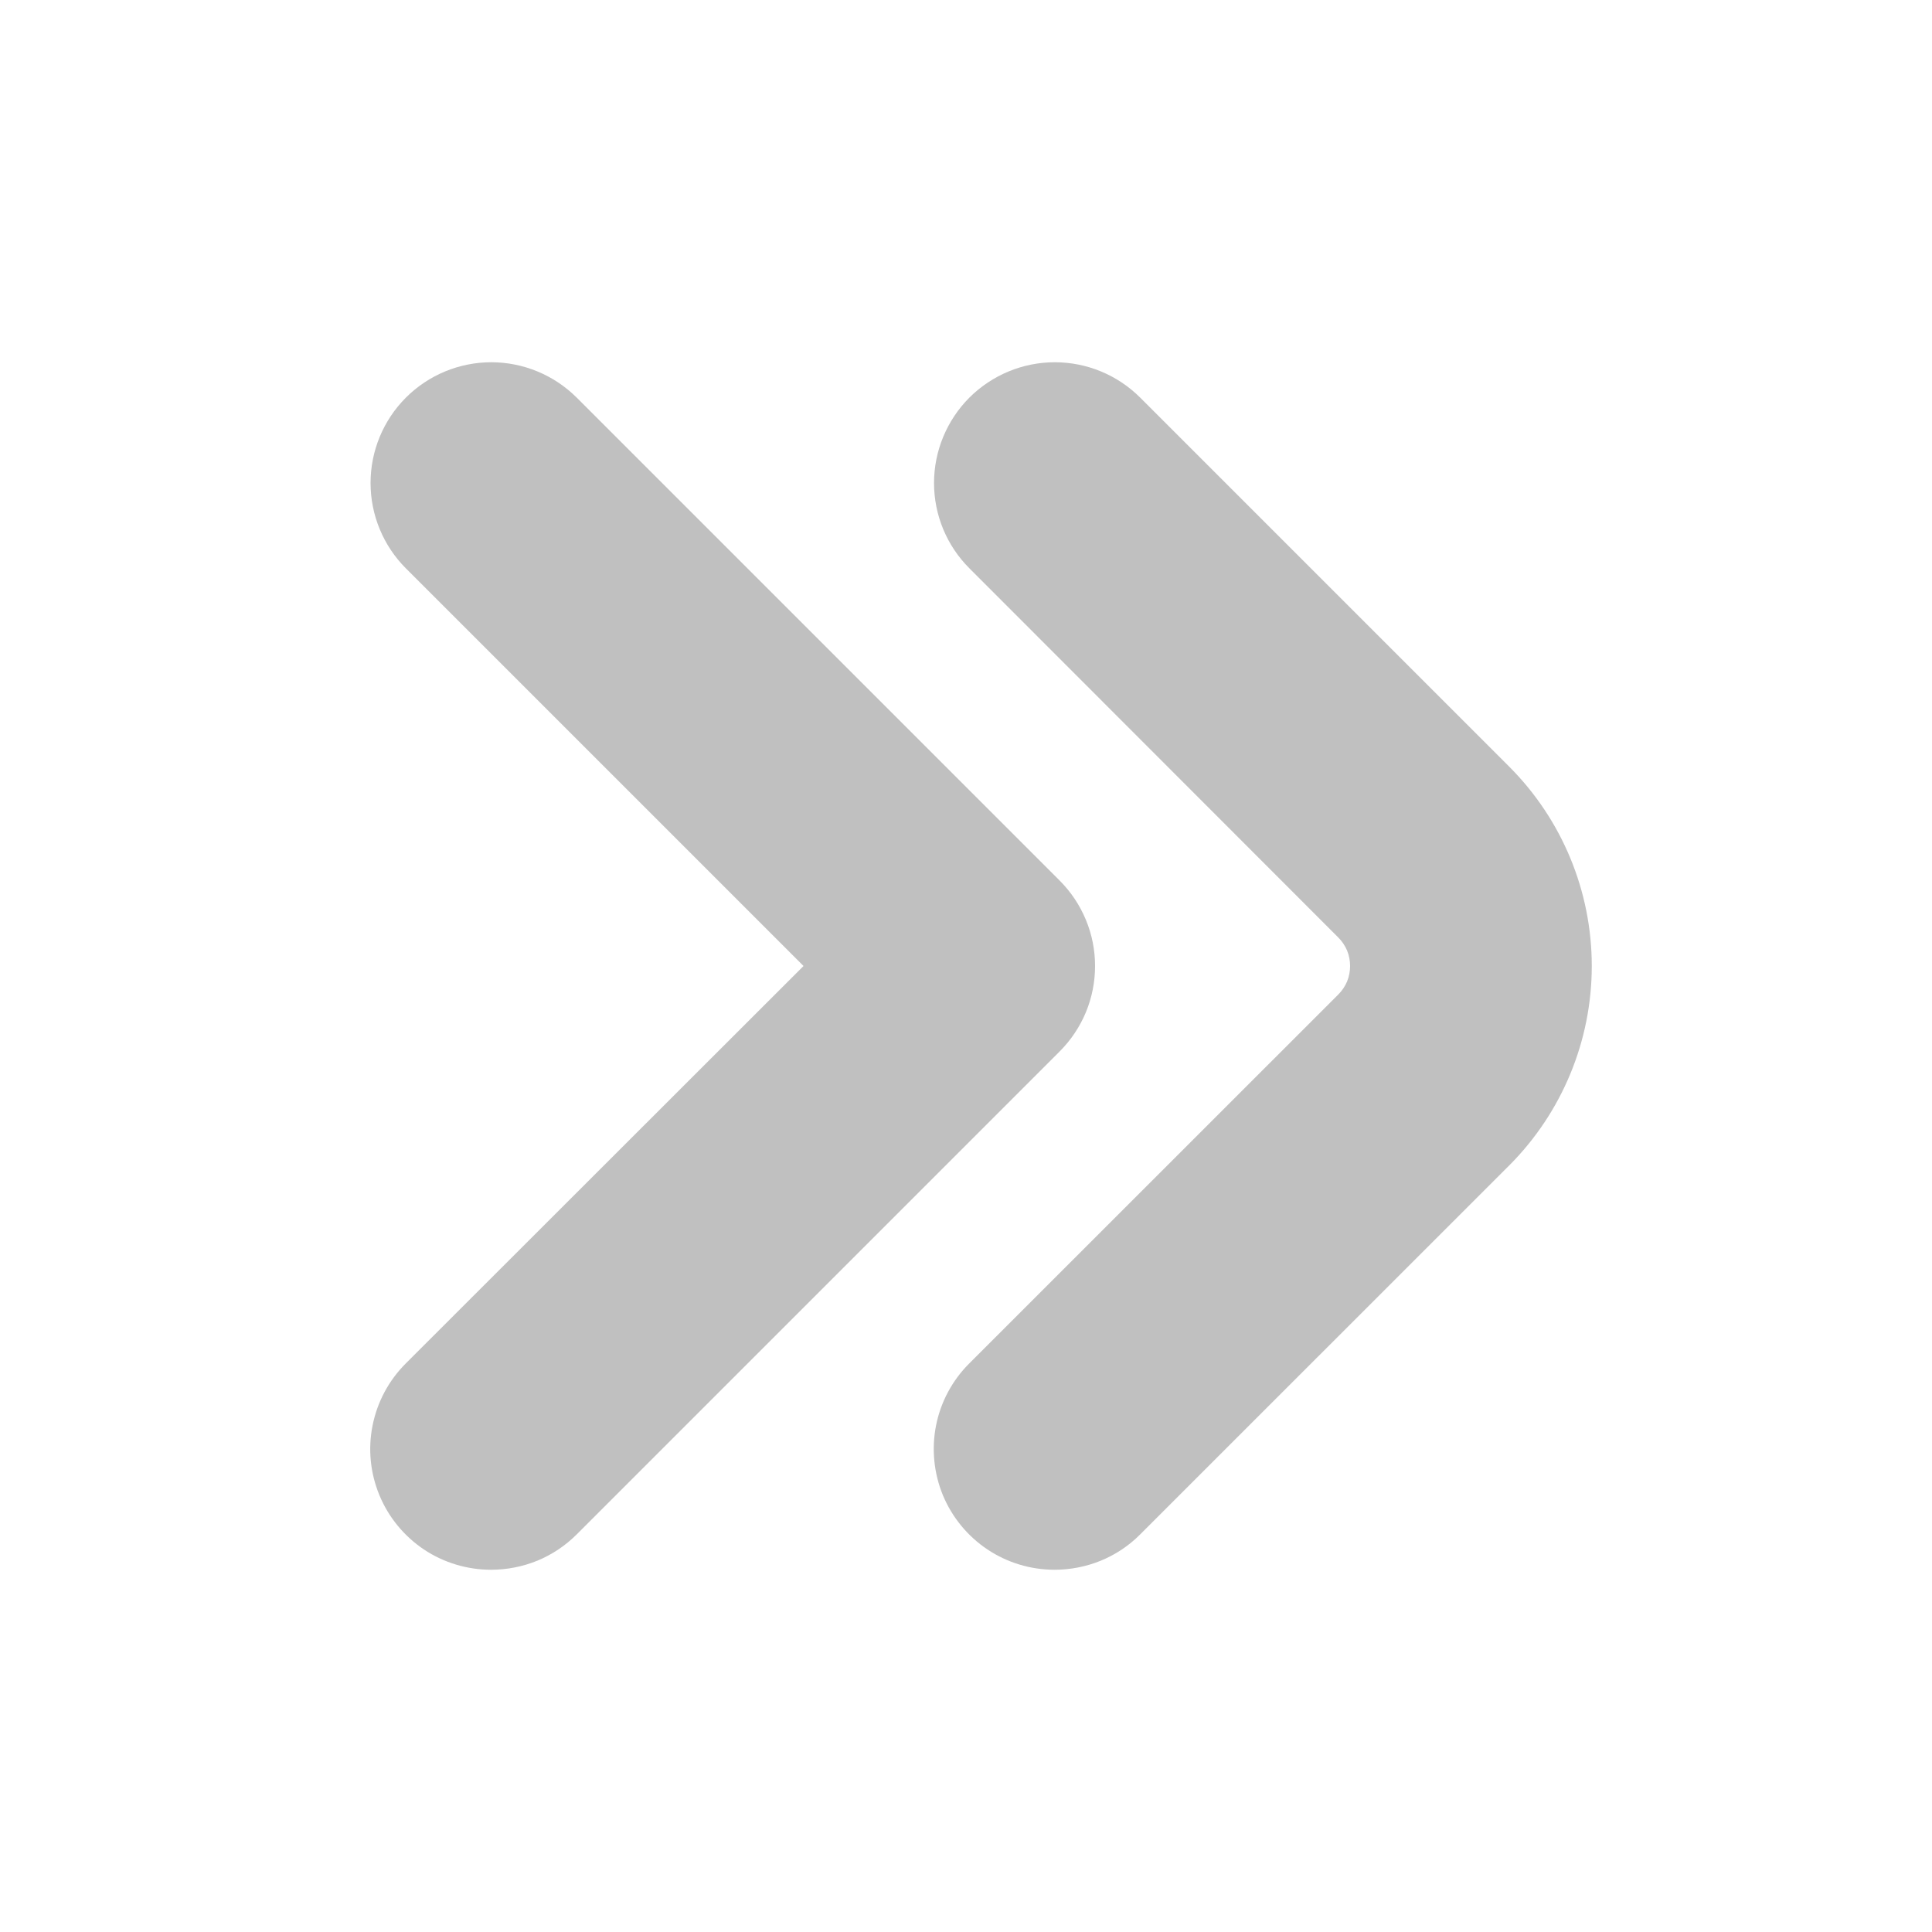 <svg width="20" height="20" viewBox="0 0 20 20" fill="#374957" xmlns="http://www.w3.org/2000/svg">
<path d="M10.917 16.25C10.669 16.25 10.428 16.177 10.222 16.04C10.016 15.902 9.856 15.707 9.761 15.479C9.667 15.25 9.642 14.999 9.69 14.756C9.738 14.514 9.857 14.291 10.032 14.116L13.854 10.295C13.893 10.256 13.924 10.21 13.945 10.16C13.966 10.109 13.976 10.055 13.976 10C13.976 9.945 13.966 9.891 13.945 9.84C13.924 9.79 13.893 9.744 13.854 9.705L10.036 5.884C9.801 5.65 9.669 5.332 9.669 5C9.669 4.669 9.801 4.351 10.035 4.116C10.27 3.882 10.588 3.75 10.919 3.75C11.251 3.75 11.569 3.882 11.803 4.116L15.625 7.938C16.171 8.485 16.478 9.227 16.478 10C16.478 10.773 16.171 11.515 15.625 12.063L11.803 15.884C11.687 16.001 11.549 16.093 11.396 16.156C11.244 16.218 11.081 16.25 10.917 16.25Z" fill="#C0C0C0"/>
<path d="M5.083 16.25C4.836 16.25 4.594 16.177 4.388 16.04C4.183 15.902 4.022 15.707 3.928 15.479C3.833 15.25 3.808 14.999 3.857 14.756C3.905 14.514 4.024 14.291 4.199 14.116L8.318 10L4.202 5.884C3.968 5.65 3.836 5.332 3.836 5C3.836 4.669 3.967 4.351 4.202 4.116C4.436 3.882 4.754 3.75 5.086 3.75C5.417 3.75 5.735 3.882 5.97 4.116L10.97 9.116C11.086 9.232 11.178 9.37 11.241 9.522C11.304 9.673 11.336 9.836 11.336 10C11.336 10.164 11.304 10.327 11.241 10.479C11.178 10.63 11.086 10.768 10.97 10.884L5.97 15.884C5.853 16.001 5.715 16.093 5.563 16.156C5.411 16.218 5.248 16.25 5.083 16.25Z" fill="#C0C0C0"/>
</svg>
